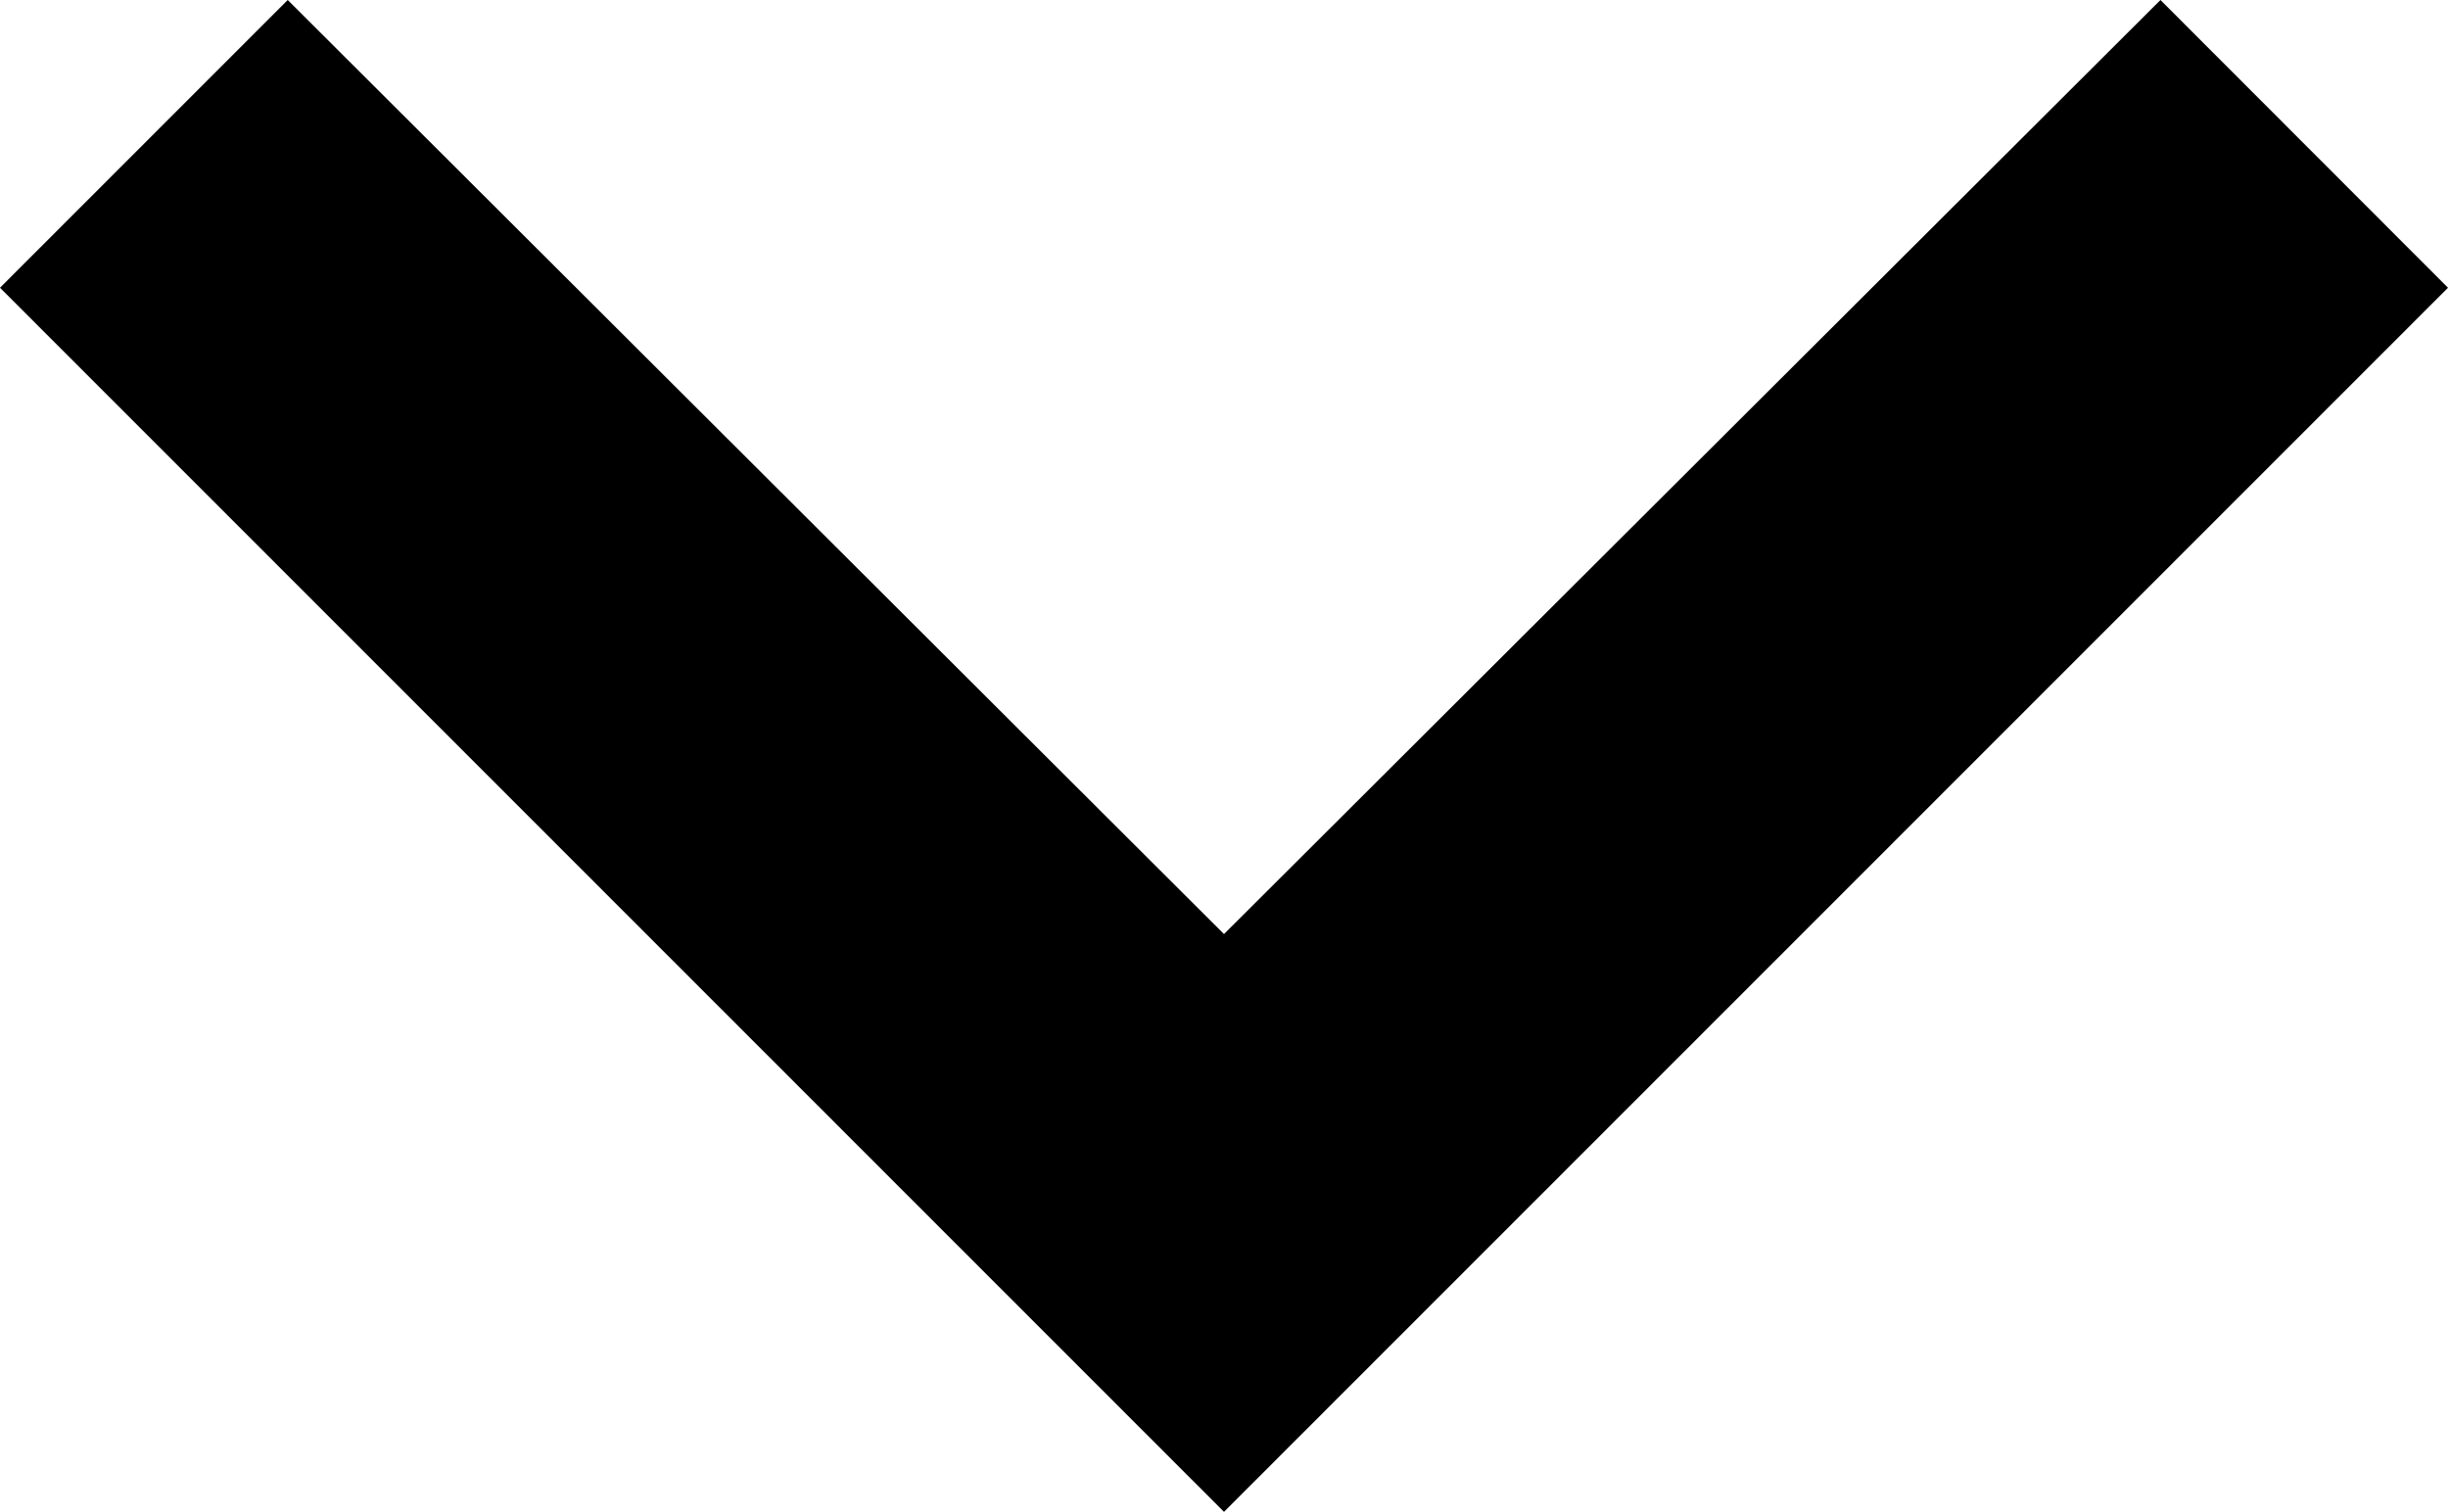 <svg xmlns="http://www.w3.org/2000/svg" width="13" height="8.027" viewBox="0 0 13 8.027">
  <path id="ic_keyboard_arrow_down_24px" d="M7.528,7.84,12.5,12.8,17.473,7.84,19,9.368l-6.5,6.5L6,9.368Z" transform="translate(-6 -7.84)" fill="#000"/>
</svg>
